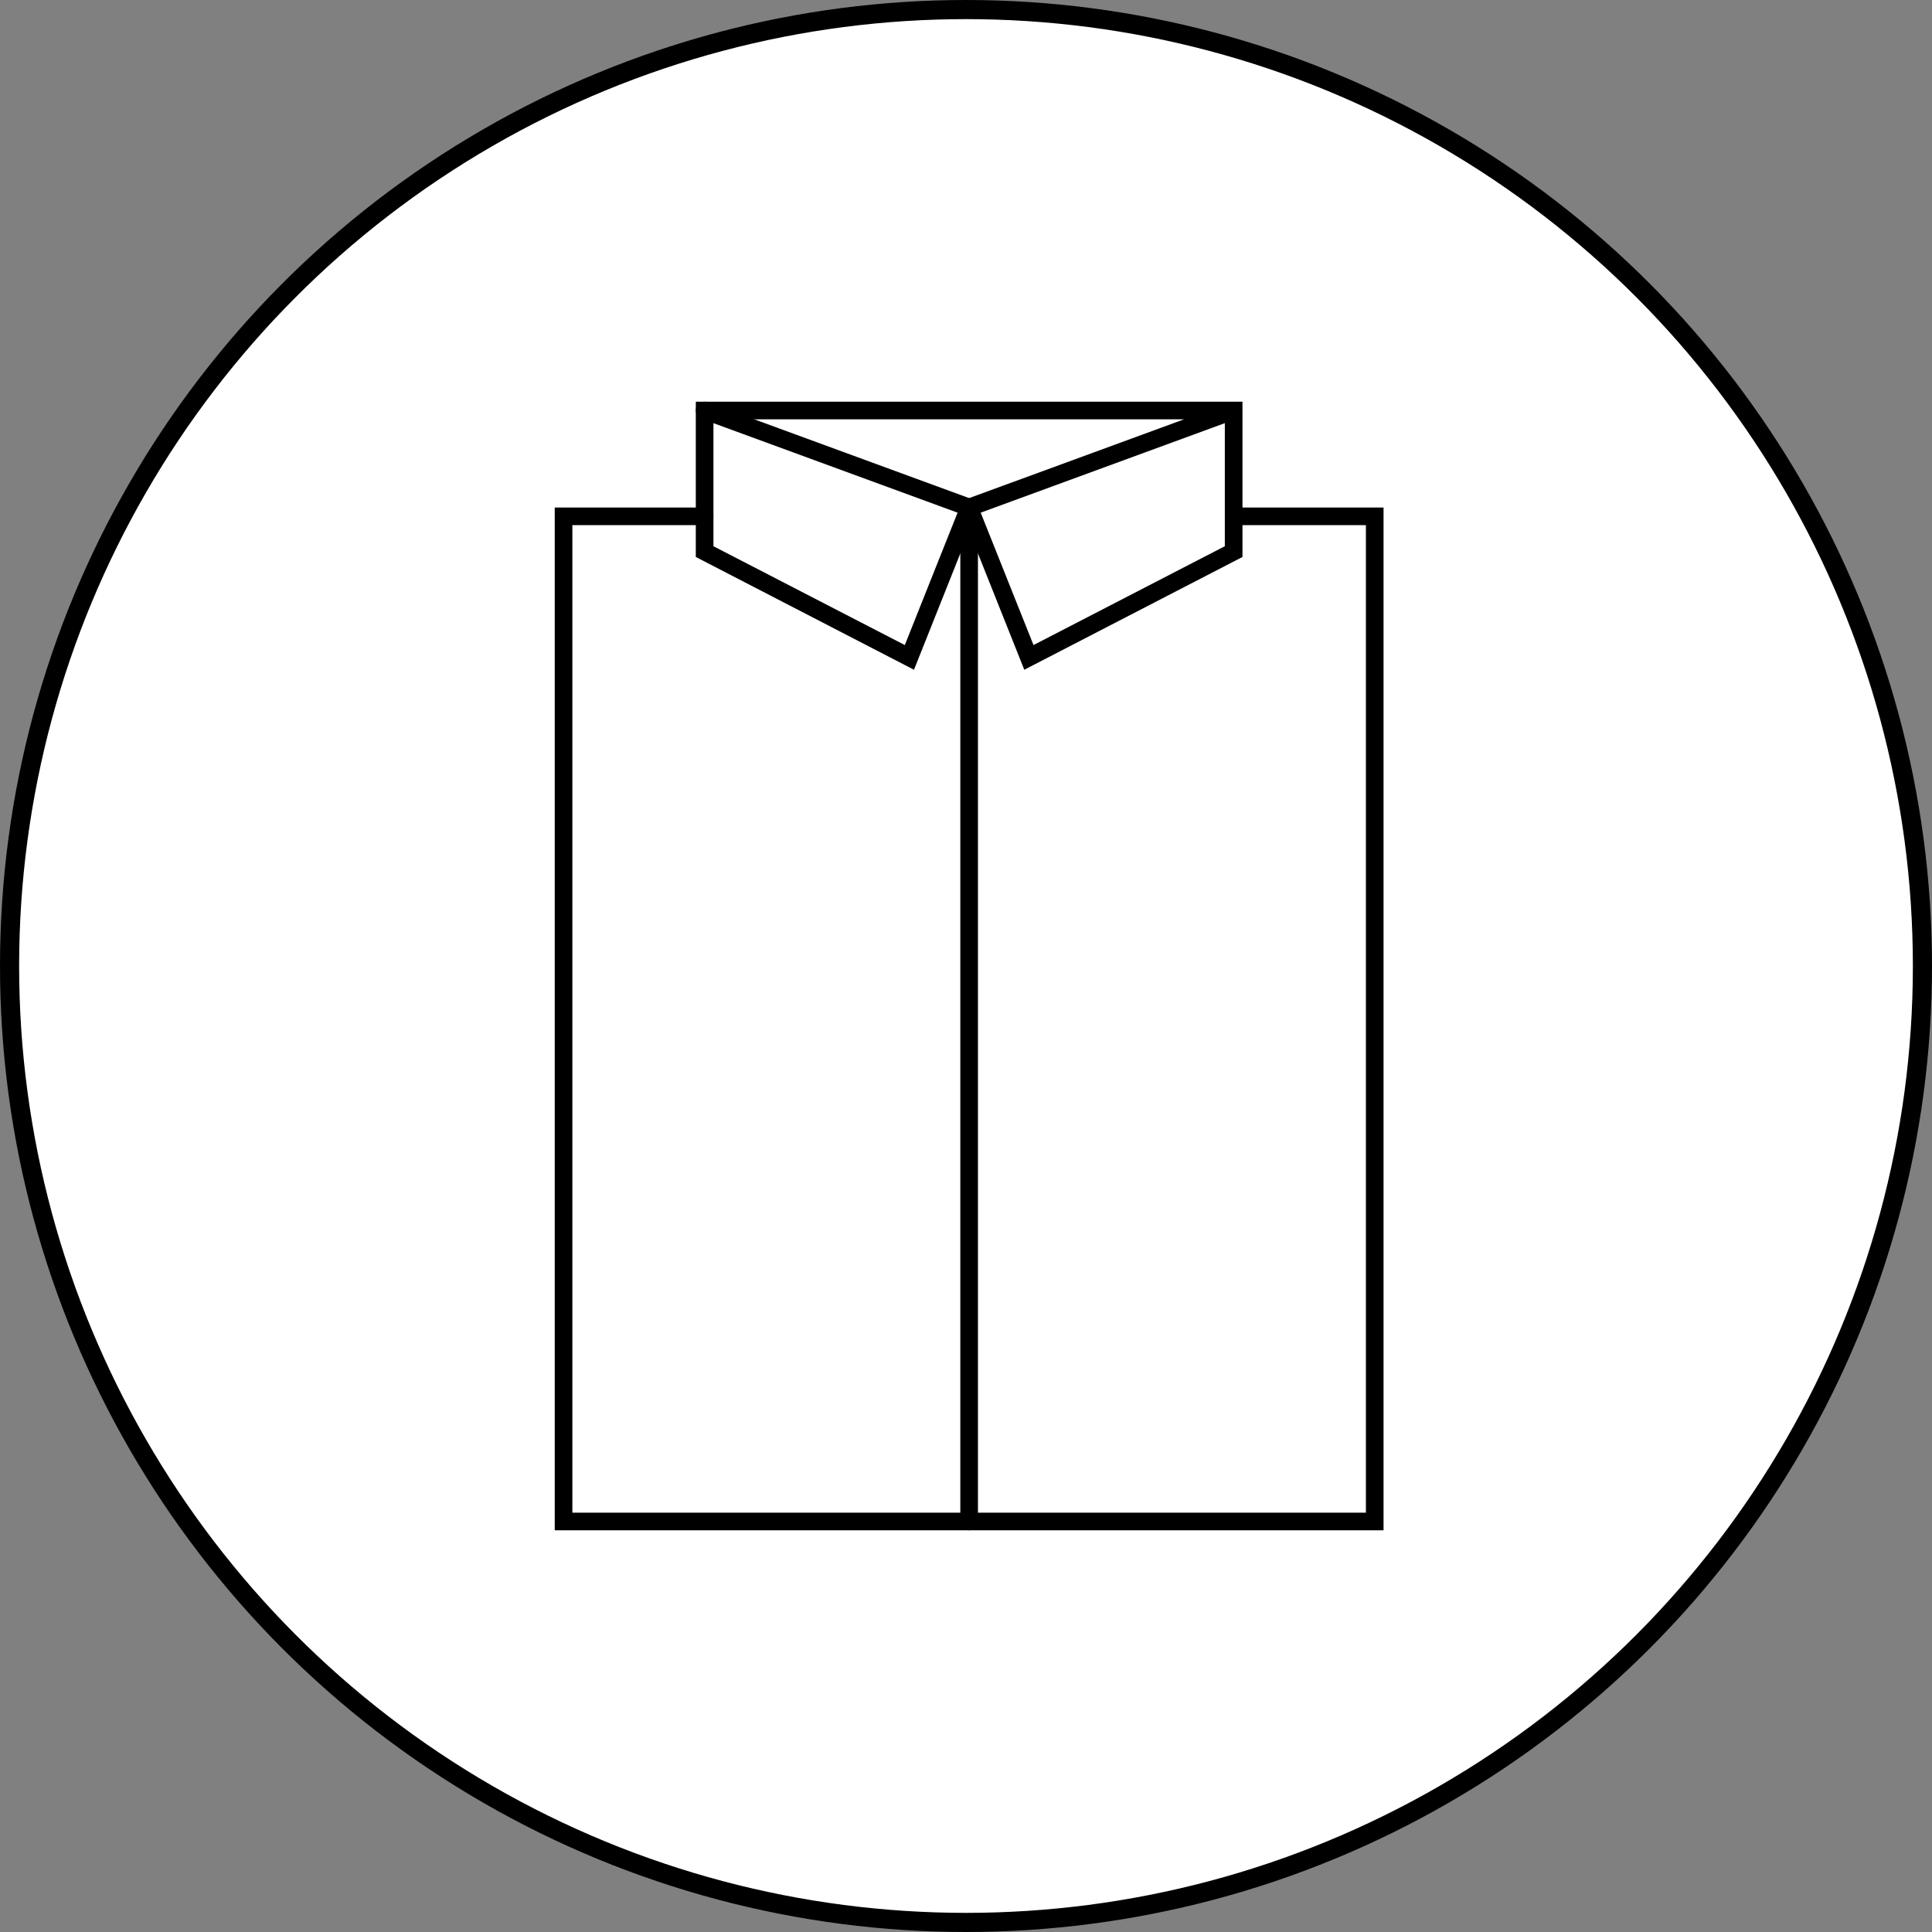 <?xml version="1.0" encoding="UTF-8"?> <svg xmlns="http://www.w3.org/2000/svg" width="101" height="101" viewBox="0 0 101 101" fill="none"><rect x="0" y="0" width="101" height="101" fill="#808080" stroke="none"/> <circle cx="50.5" cy="50.5" r="50" fill="white" stroke="black"></circle> <path d="M53.547 35.013L50.664 27.776L47.781 35.013L36.375 29.117V21H64.953V29.117L53.547 35.013ZM51.268 26.801L54.029 33.722L64.031 28.555V22.121L51.268 26.801ZM37.297 28.555L47.301 33.722L50.312 26.167L50.504 26.097H50.507L61.896 21.922H37.297V28.555Z" fill="black"></path> <path d="M50.664 80C50.542 80 50.425 79.951 50.338 79.865C50.252 79.779 50.203 79.661 50.203 79.539V26.854L36.677 21.894C36.62 21.873 36.568 21.841 36.523 21.8C36.479 21.759 36.443 21.71 36.417 21.655C36.392 21.6 36.378 21.54 36.375 21.48C36.373 21.419 36.382 21.359 36.403 21.302C36.424 21.245 36.456 21.193 36.497 21.149C36.538 21.104 36.587 21.068 36.642 21.043C36.697 21.017 36.757 21.003 36.817 21C36.878 20.998 36.938 21.007 36.995 21.028L51.125 26.209V79.539C51.125 79.661 51.076 79.779 50.99 79.865C50.904 79.951 50.786 80 50.664 80Z" fill="black"></path> <path d="M72.328 80H29V26.531H36.836C36.958 26.531 37.075 26.58 37.162 26.666C37.248 26.753 37.297 26.87 37.297 26.992C37.297 27.115 37.248 27.232 37.162 27.318C37.075 27.405 36.958 27.453 36.836 27.453H29.922V79.078H71.406V27.453H64.492C64.37 27.453 64.253 27.405 64.166 27.318C64.08 27.232 64.031 27.115 64.031 26.992C64.031 26.87 64.08 26.753 64.166 26.666C64.253 26.58 64.37 26.531 64.492 26.531H72.328V80Z" fill="black"></path> </svg> 